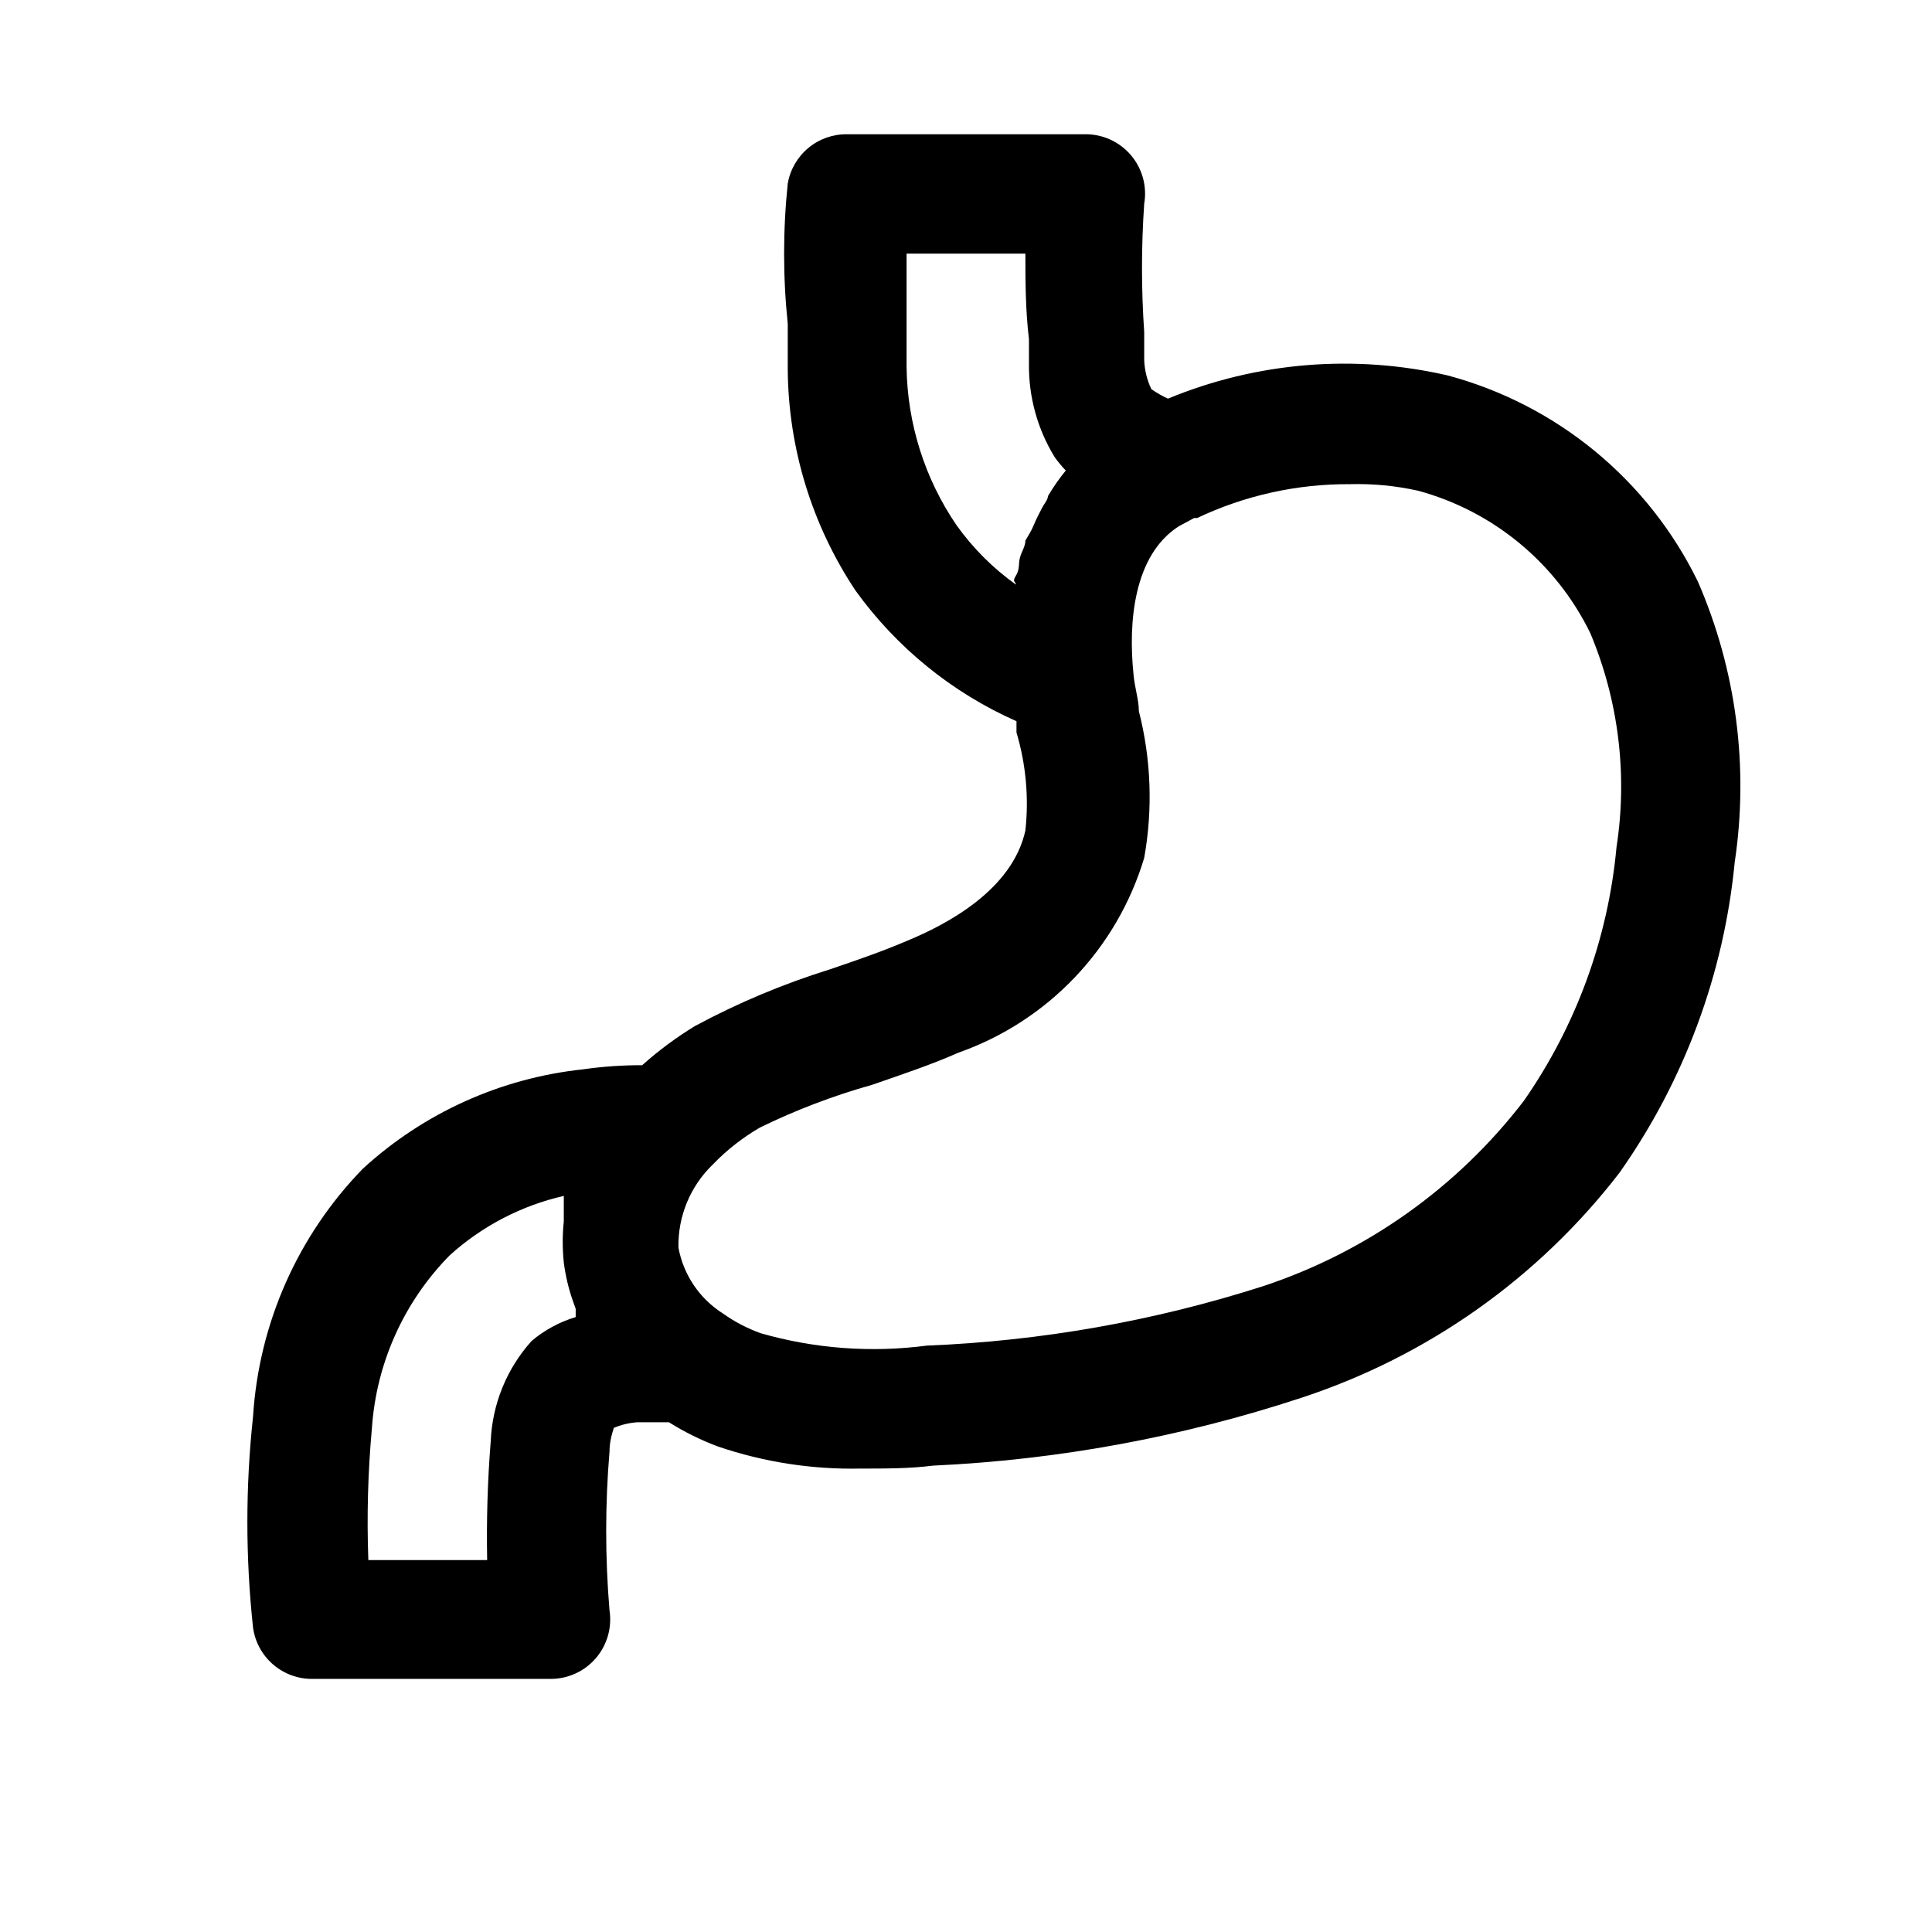 <?xml version="1.0" encoding="UTF-8"?>
<!-- Uploaded to: SVG Find, www.svgrepo.com, Generator: SVG Find Mixer Tools -->
<svg fill="#000000" width="800px" height="800px" version="1.1" viewBox="144 144 512 512" xmlns="http://www.w3.org/2000/svg">
 <path d="m527.68 243.5c-24.758-5.715-50.676-3.566-74.156 6.141-1.547-0.699-3.019-1.543-4.406-2.519-1.148-2.418-1.793-5.043-1.891-7.715v-7.402c-0.781-11.32-0.781-22.684 0-34.004 0.797-4.617-0.504-9.348-3.547-12.91-3.043-3.559-7.512-5.582-12.195-5.512h-62.977c-3.754-0.055-7.398 1.23-10.285 3.629-2.887 2.394-4.824 5.742-5.461 9.438-1.285 12.352-1.285 24.805 0 37.156v12.281c0.191 20.797 6.426 41.094 17.949 58.41 10.891 15.133 25.617 27.09 42.668 34.637v2.992c2.508 8.414 3.309 17.246 2.359 25.977-3.465 15.742-20.781 24.875-31.488 29.285-6.613 2.832-13.539 5.195-20.469 7.559l0.004-0.004c-12.312 3.84-24.227 8.848-35.582 14.957-4.984 3.027-9.672 6.504-14.012 10.395-5.269-0.012-10.531 0.355-15.746 1.102-21.727 2.32-42.141 11.531-58.254 26.293-17.238 17.699-27.57 40.988-29.125 65.652-2.012 18.629-2.012 37.418 0 56.047 0.535 3.785 2.426 7.242 5.324 9.734 2.894 2.492 6.598 3.844 10.418 3.805h62.977c4.621 0.055 9.027-1.926 12.059-5.41 3.031-3.488 4.379-8.129 3.688-12.695-1.18-14.039-1.18-28.152 0-42.191 0-4.094 1.574-6.613 0.945-6.141 2.043-0.895 4.227-1.426 6.453-1.574h8.344c4.125 2.59 8.504 4.754 13.07 6.453 12.109 4.109 24.84 6.082 37.625 5.824 6.769 0 13.227 0 19.363-0.789l0.004 0.004c33.148-1.531 65.934-7.57 97.457-17.949 33.48-10.961 62.891-31.754 84.387-59.668 17.156-24.332 27.684-52.711 30.543-82.344 3.777-25.195 0.395-50.945-9.762-74.312-13.148-26.941-37.324-46.867-66.281-54.629zm-242.77 255.84c-6.613 7.332-10.453 16.742-10.863 26.605-0.836 10.477-1.148 20.984-0.945 31.488h-31.488c-0.43-11.656-0.113-23.332 0.945-34.949 1.172-17.25 8.492-33.504 20.625-45.816 8.562-7.746 18.973-13.168 30.227-15.742v3.621 3.148c-0.379 3.609-0.379 7.25 0 10.863 0.434 3.43 1.227 6.809 2.363 10.074l0.789 2.203v2.203l-0.004 0.004c-4.269 1.285-8.234 3.43-11.648 6.297zm130.83-212.07c0 1.418-0.945 2.832-1.418 4.41-0.473 1.574 0 3.148-1.102 4.879-1.102 1.73 0 1.574 0 2.363-6.078-4.344-11.398-9.664-15.742-15.746-8.422-12.359-13.023-26.922-13.227-41.879v-13.227-16.848h31.488c0 6.926 0 14.801 0.945 22.672v6.617c-0.094 8.66 2.254 17.172 6.769 24.559 0.902 1.285 1.902 2.496 2.992 3.621-1.742 2.137-3.32 4.402-4.723 6.773 0 0.945-1.102 2.203-1.574 3.148-0.473 0.945-1.574 2.992-2.203 4.566-0.633 1.574-1.418 2.676-2.207 4.09zm156.65 81.242c-2.227 24.156-10.691 47.32-24.559 67.227-17.598 22.93-41.676 40.043-69.117 49.121-28.859 9.238-58.836 14.531-89.109 15.742-14.766 1.938-29.773 0.812-44.086-3.305-3.523-1.277-6.859-3.023-9.918-5.195-6.203-3.922-10.484-10.258-11.809-17.477-0.164-8.301 3.148-16.289 9.133-22.043 3.676-3.809 7.863-7.094 12.438-9.758 9.555-4.672 19.516-8.465 29.754-11.336 7.715-2.676 15.742-5.352 22.828-8.5l0.004-0.004c23.734-8.348 42.047-27.539 49.277-51.641 2.316-12.914 1.836-26.176-1.418-38.887 0-2.992-1.102-6.141-1.418-9.762-1.418-13.699 0-31.488 11.965-39.203l4.094-2.203h0.789c12.645-5.992 26.473-9.059 40.461-8.977 6.086-0.168 12.168 0.414 18.109 1.734 19.957 5.414 36.605 19.191 45.656 37.785 7.492 17.891 9.891 37.508 6.926 56.68z"/>
</svg>